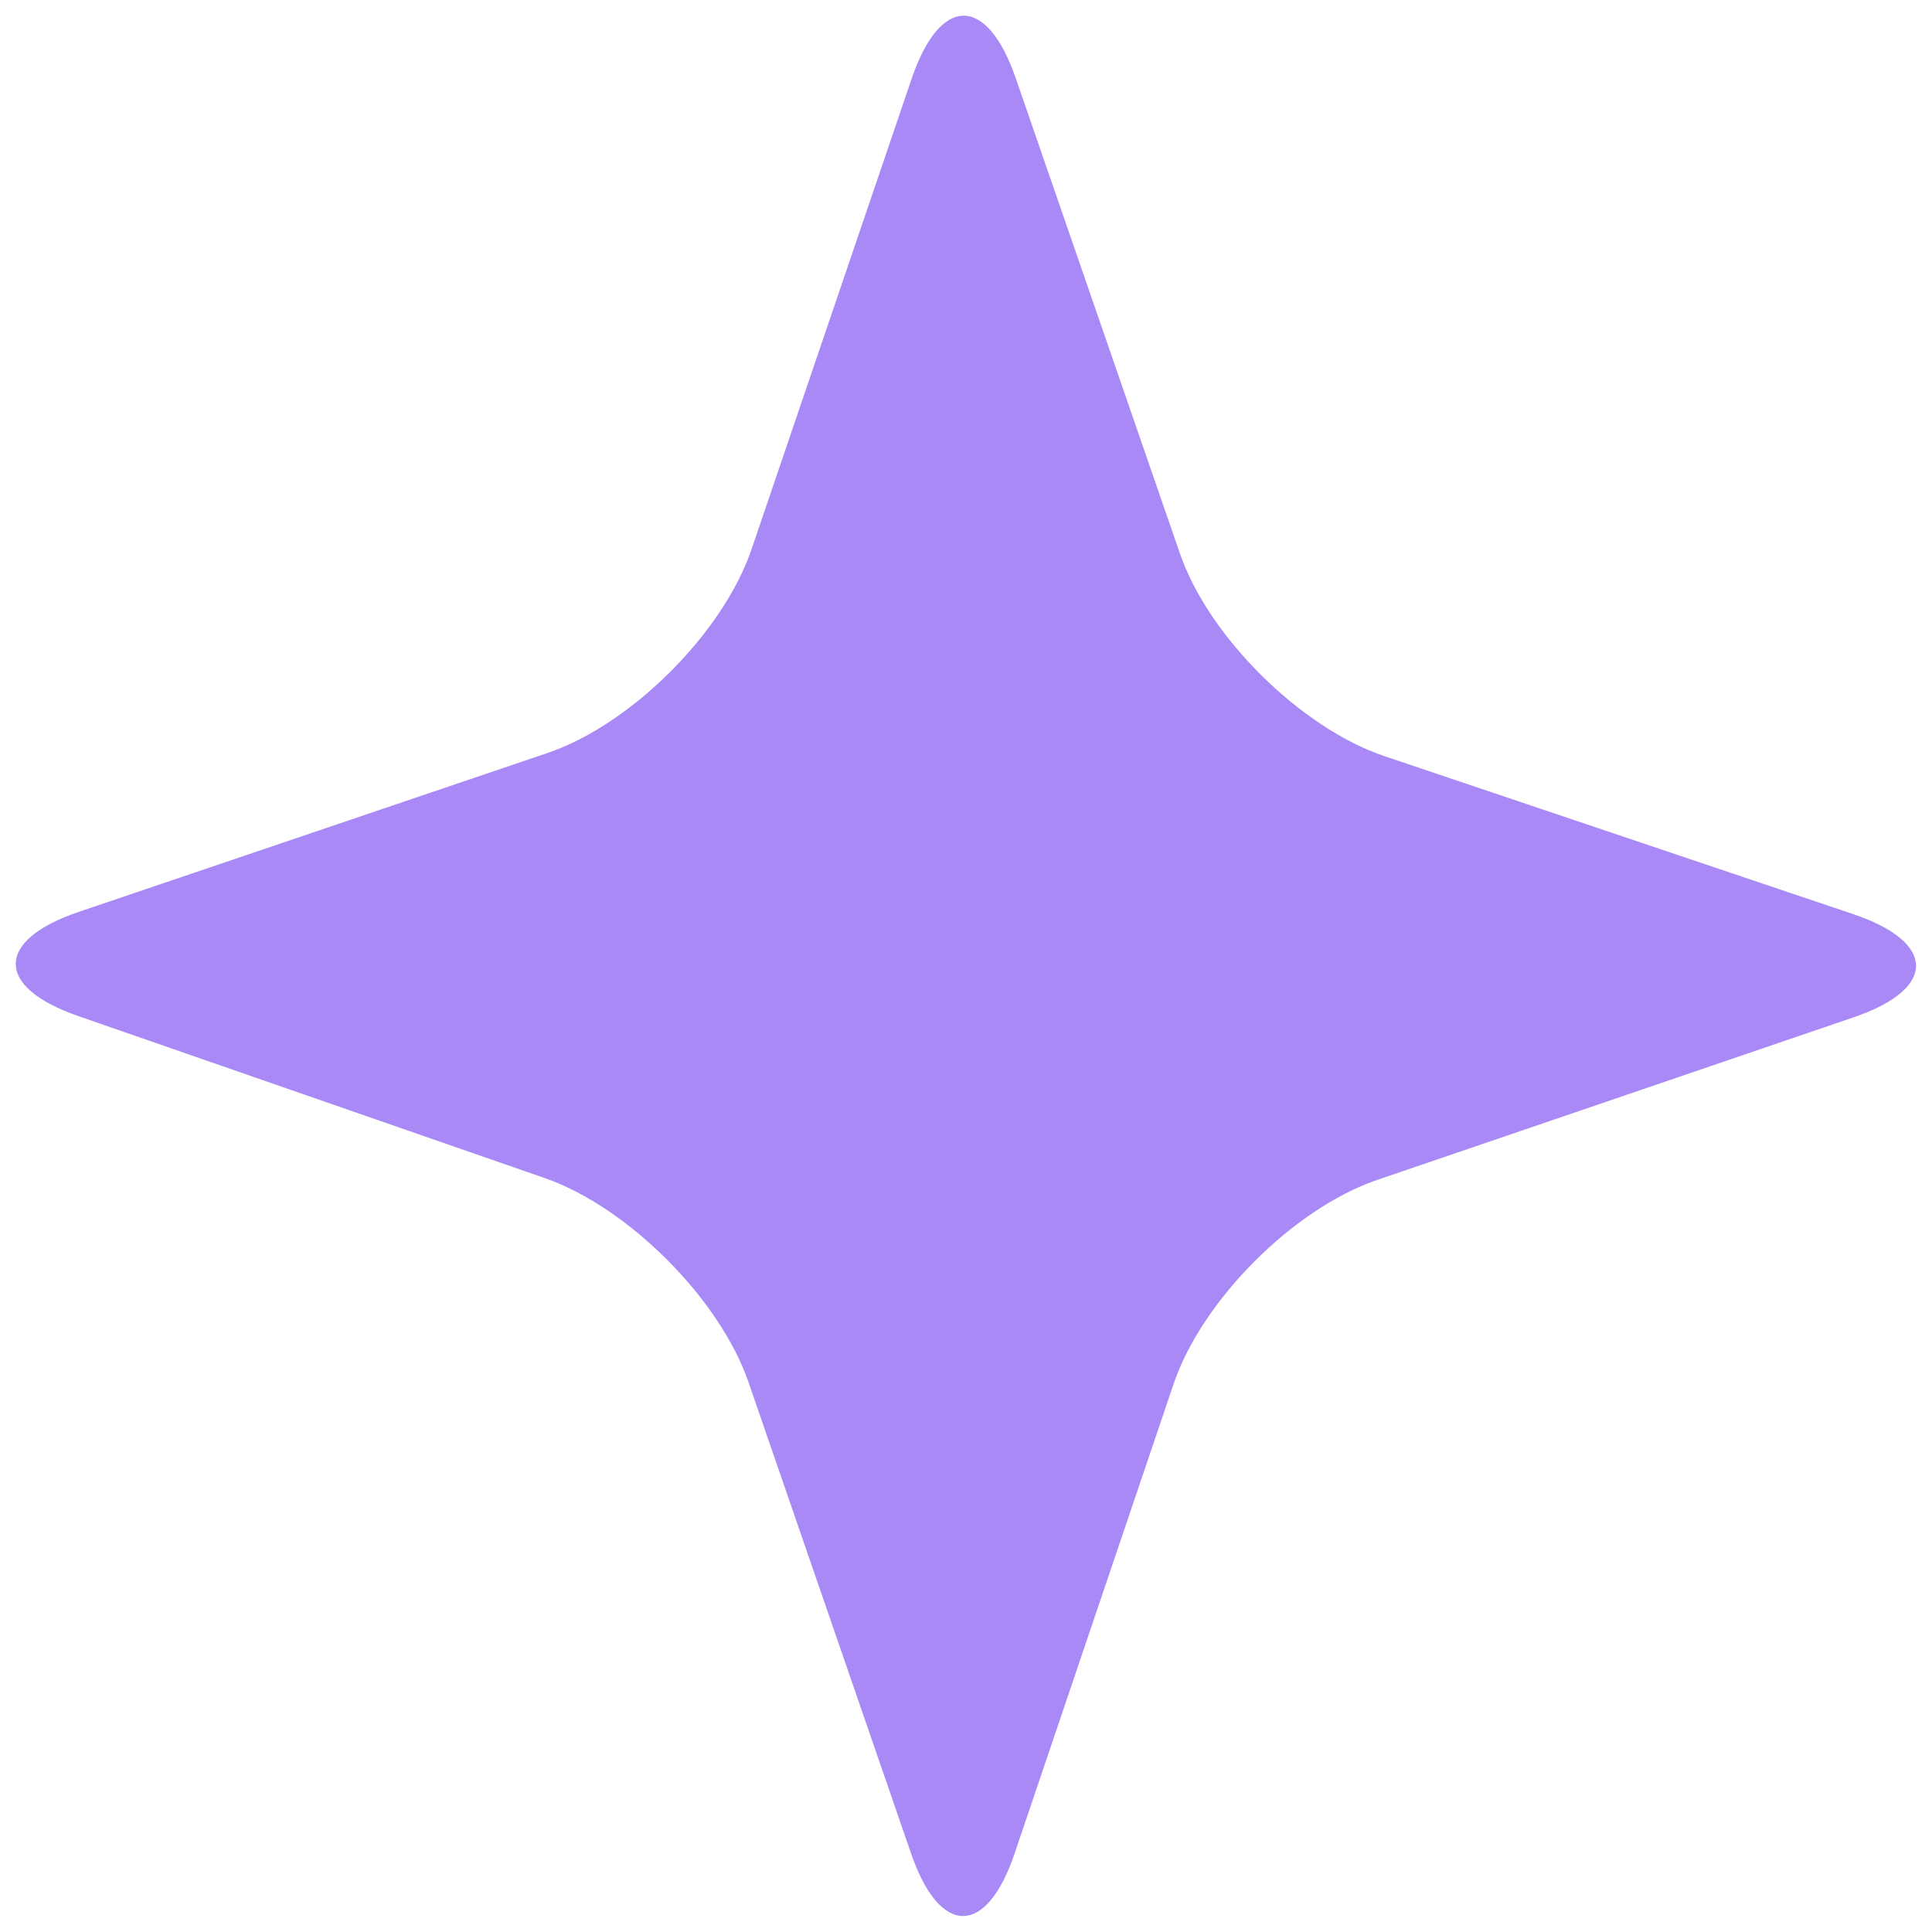 <?xml version="1.0" standalone="no"?><!DOCTYPE svg PUBLIC "-//W3C//DTD SVG 1.1//EN" "http://www.w3.org/Graphics/SVG/1.1/DTD/svg11.dtd"><svg t="1751856016873" class="icon" viewBox="0 0 1024 1024" version="1.1" xmlns="http://www.w3.org/2000/svg" p-id="1395" xmlns:xlink="http://www.w3.org/1999/xlink" width="128" height="128"><path d="M538.368 41.455c-15.252-44.174-40.001-44.174-55.11 0.072L398.292 291.247c-15.108 44.246-63.671 92.737-108.061 107.845L41.662 483.339c-44.318 15.036-44.462 39.857-0.216 55.182l247.13 85.83c44.246 15.324 92.881 64.031 108.133 108.205l86.19 249.864c15.252 44.246 40.001 44.102 54.894-0.144l84.247-248.785c14.965-44.246 63.455-92.881 107.773-108.061l252.526-86.19c44.318-15.036 44.246-39.785-0.144-54.75l-248.497-83.744c-44.318-14.965-93.168-63.311-108.349-107.485L538.368 41.455z" fill="#A989F5" p-id="1396"></path></svg>